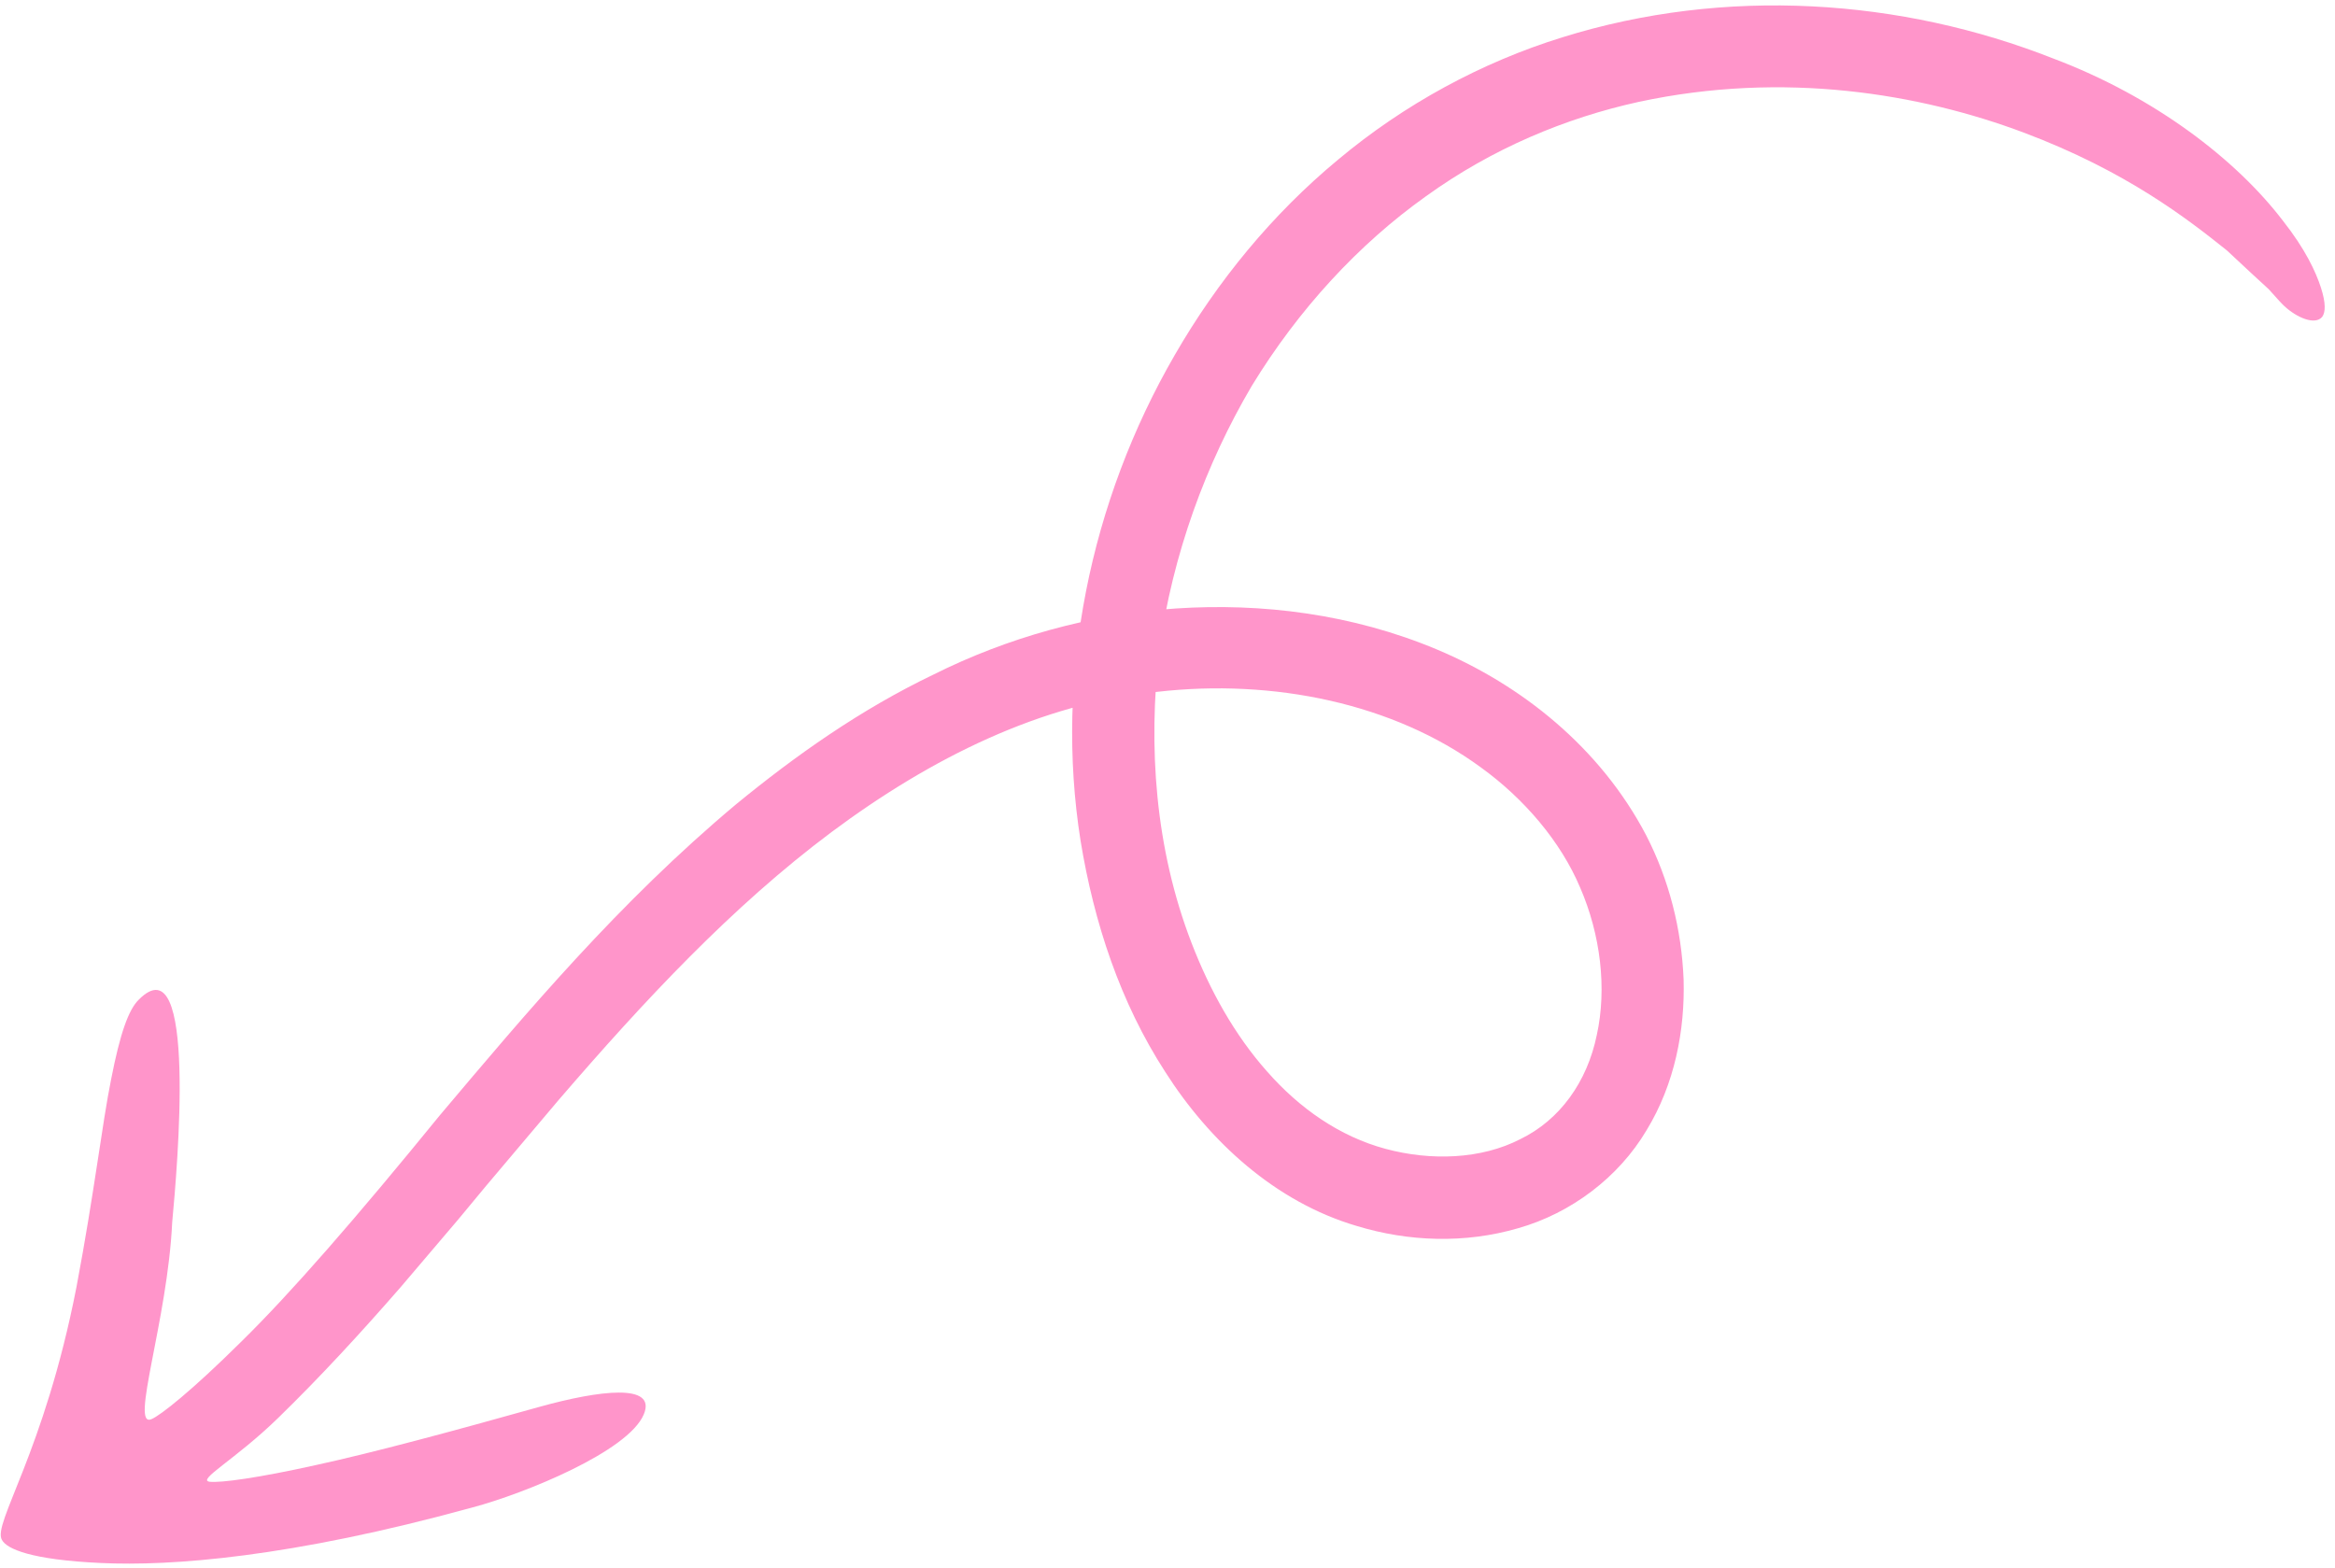 <svg width="131" height="88" viewBox="0 0 131 88" fill="none" xmlns="http://www.w3.org/2000/svg">
<path d="M9.66 68.588C9.403 74.083 7.264 80.185 8.504 79.625C9.003 79.414 10.739 78.053 13.514 75.301C16.301 72.572 19.991 68.33 24.685 62.567C29.526 56.832 34.712 50.64 41.305 45.121C44.617 42.406 48.26 39.818 52.39 37.84C56.461 35.804 61.149 34.459 65.974 34.141C70.799 33.823 75.867 34.448 80.625 36.446C85.348 38.432 89.775 41.933 92.361 46.879C93.633 49.355 94.341 52.119 94.455 54.965C94.533 57.8 93.964 60.817 92.373 63.423C90.811 66.059 88.137 68.078 85.16 68.918C82.196 69.781 79.036 69.678 76.112 68.787C71.535 67.437 67.858 64.042 65.379 60.153C62.847 56.246 61.379 51.781 60.623 47.175C59.157 37.937 61.147 28.133 65.918 19.901C68.295 15.782 71.382 12.011 75.08 8.95C78.766 5.866 83.1 3.502 87.653 2.094C96.811 -0.765 106.676 -0.074 115.186 3.28C120.877 5.424 125.469 8.959 128.092 12.404C129.34 13.989 129.927 15.259 130.21 16.137C130.493 17.015 130.467 17.517 130.286 17.773C129.888 18.272 128.842 17.814 128.166 17.182C128.059 17.088 127.768 16.778 127.281 16.227C126.735 15.735 125.97 15.015 124.932 14.049C122.739 12.296 119.302 9.607 113.541 7.441C107.744 5.262 100.096 3.956 91.921 5.72C87.849 6.616 83.728 8.322 79.992 11.018C76.244 13.689 72.868 17.326 70.227 21.654C67.652 26.023 65.788 31.095 65.041 36.47C64.406 41.862 64.798 47.589 66.85 52.911C67.871 55.56 69.267 58.077 71.09 60.123C72.92 62.21 75.176 63.768 77.715 64.456C80.272 65.149 83.107 65.049 85.297 63.914C87.506 62.844 89.042 60.711 89.584 58.078C90.161 55.456 89.793 52.429 88.649 49.798C87.565 47.226 85.509 44.81 83.081 43.059C78.176 39.461 71.435 38.076 64.945 38.816C58.43 39.449 52.239 42.525 46.656 46.683C41.067 50.859 36.135 56.151 31.351 61.708C29.989 63.308 28.638 64.932 27.276 66.532L25.697 68.436L22.464 72.237C20.276 74.748 18 77.23 15.594 79.571C13.187 81.913 11.014 83.053 11.769 83.141C12.394 83.207 14.485 82.924 17.716 82.206C20.941 81.505 25.301 80.329 30.301 78.928C33.596 78.015 36.87 77.586 36.116 79.364C35.246 81.439 29.444 83.797 26.526 84.577C16.284 87.398 9.562 87.885 5.664 87.699C1.726 87.52 0.378 86.905 0.109 86.405C-0.439 85.5 2.475 81.536 4.292 72.206C5.299 66.876 5.721 63.104 6.234 60.56C6.735 57.992 7.21 56.653 7.783 56.093C11.079 52.764 9.946 65.537 9.66 68.588Z" fill="#FF95CA"/>
</svg>
